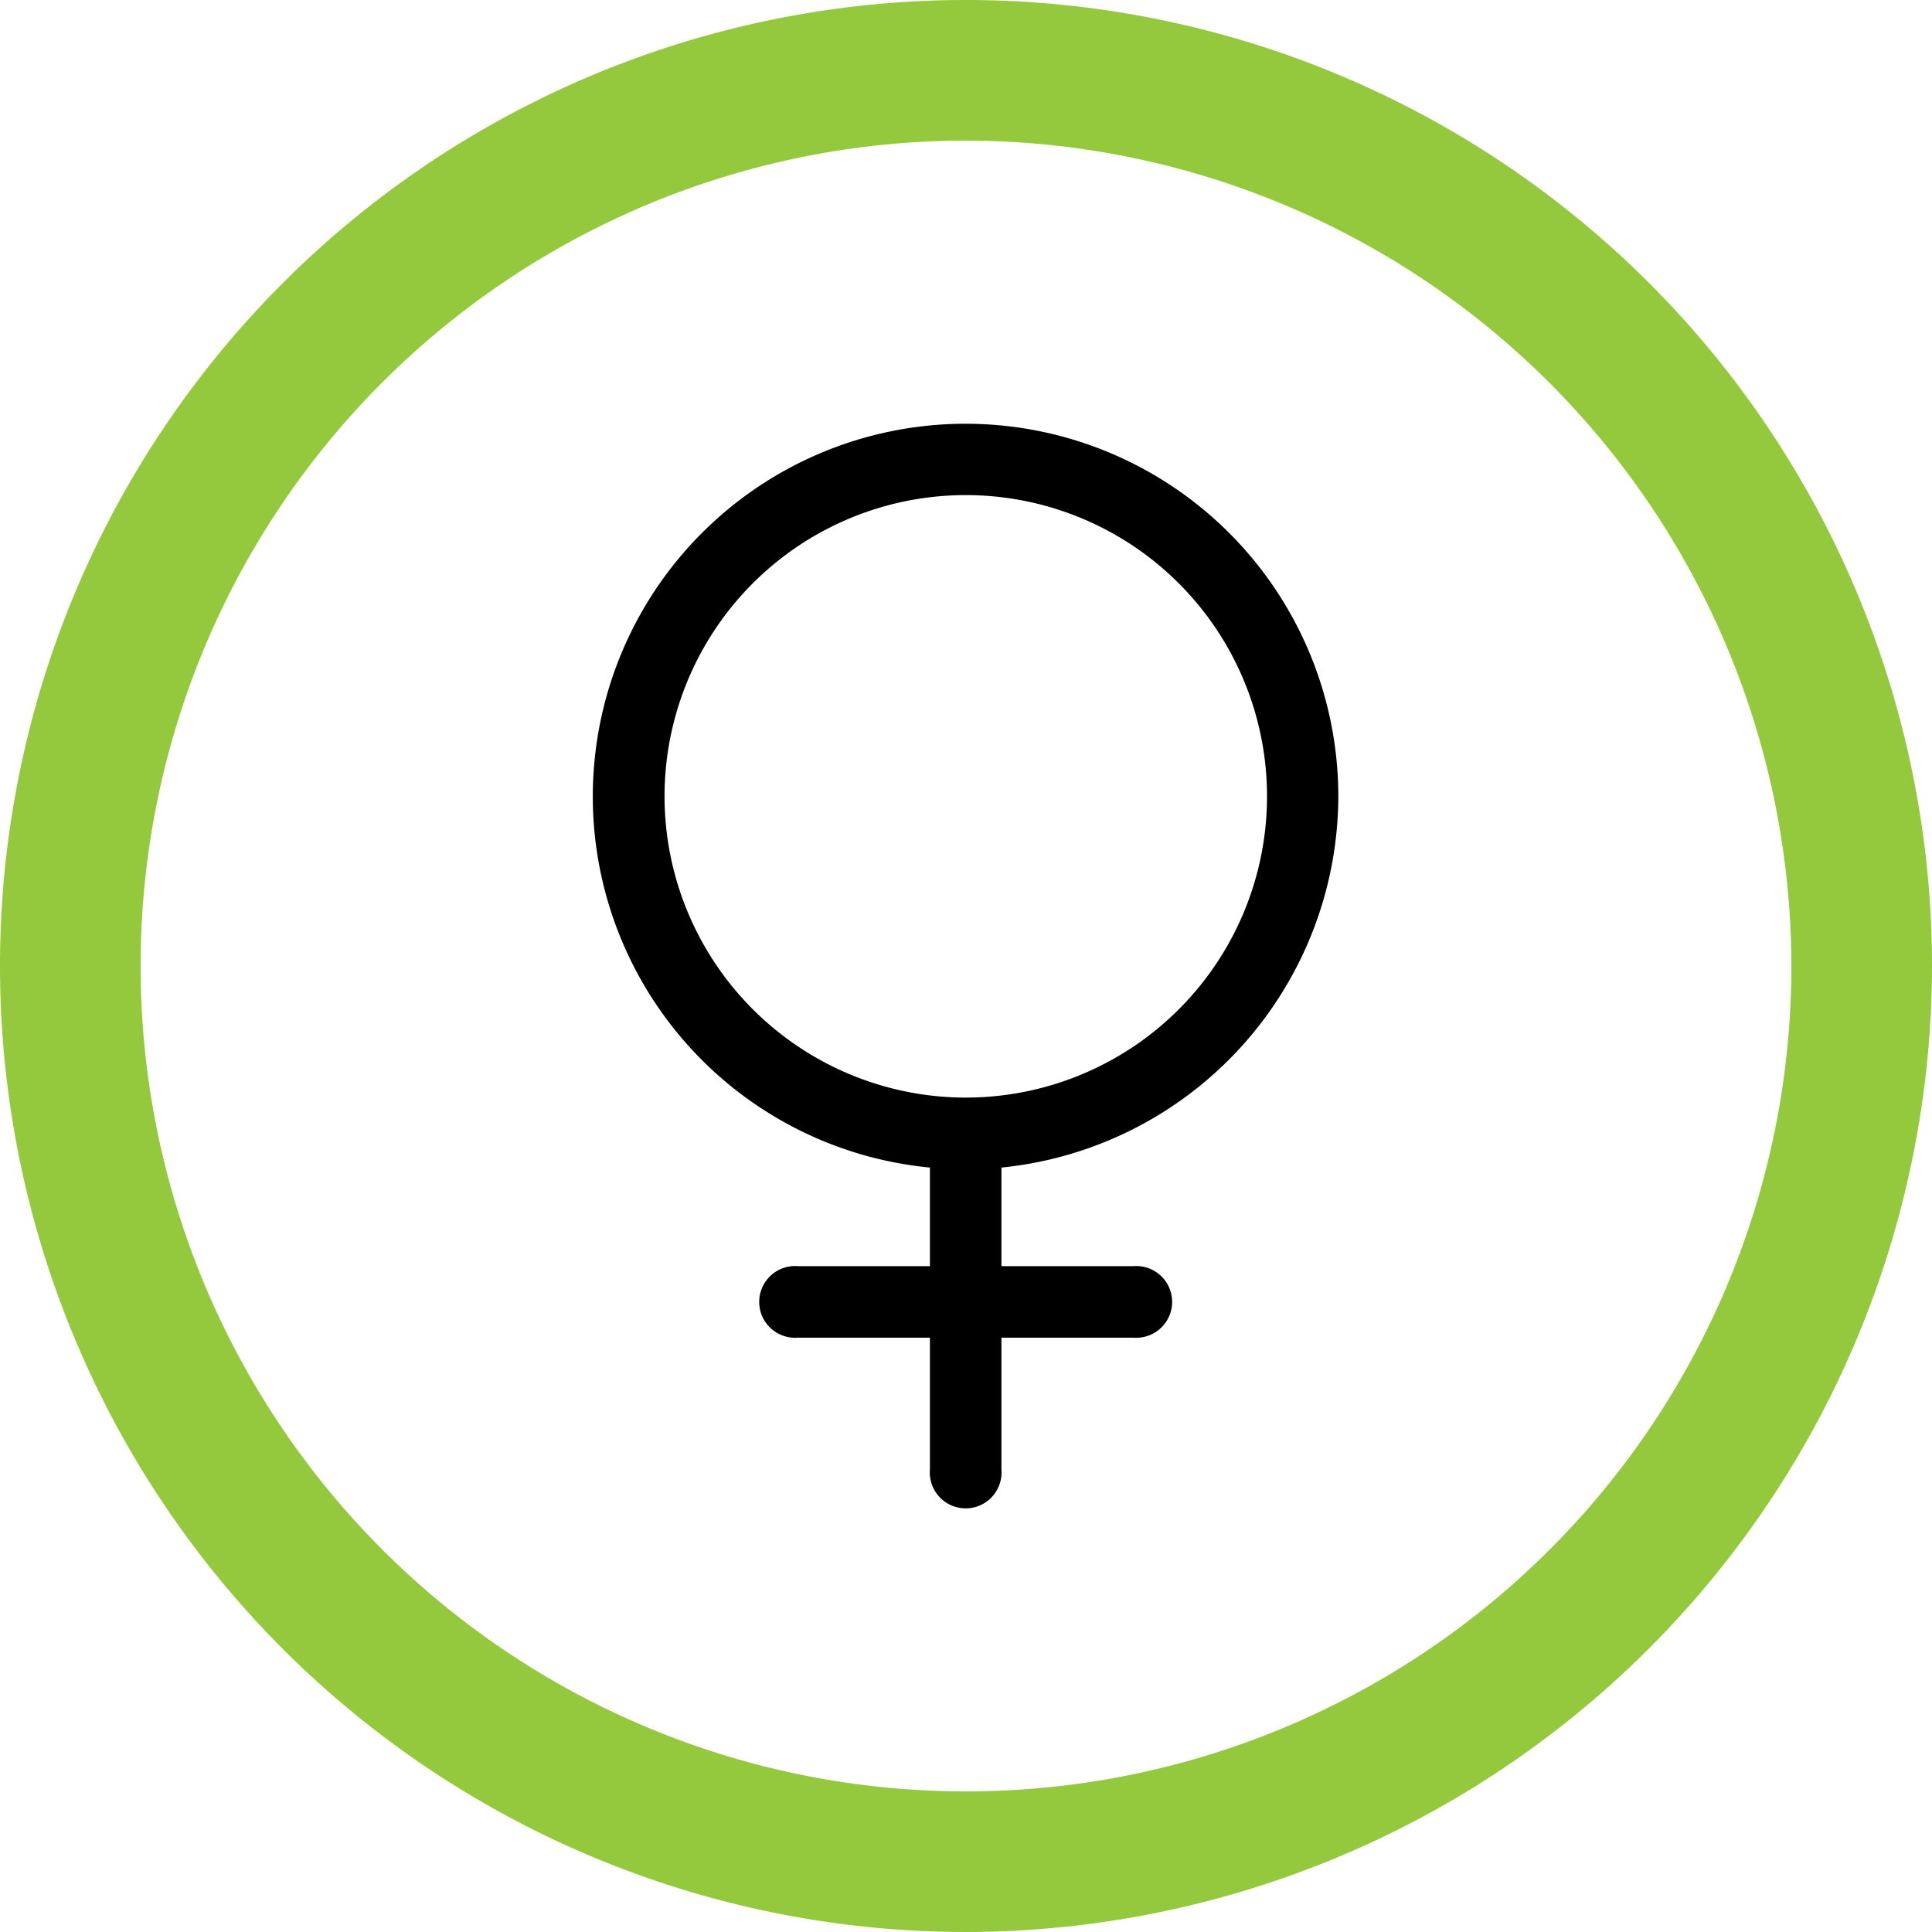 <svg xmlns="http://www.w3.org/2000/svg" viewBox="0 0 87.8 87.8"><defs><style>.cls-1{fill:#94c93d;}</style></defs><title>Asset 21</title><g id="Layer_2" data-name="Layer 2"><g id="Layer_1-2" data-name="Layer 1"><path class="cls-1" d="M43.9,87.8A43.9,43.9,0,1,1,87.8,43.9,43.95,43.95,0,0,1,43.9,87.8Zm0-81.41A37.51,37.51,0,1,0,81.41,43.9,37.56,37.56,0,0,0,43.9,6.39Z"/><path d="M60.82,36.2A16.94,16.94,0,1,0,42.26,53.06v4.48h-6a1.63,1.63,0,1,0,0,3.25h6v6a1.63,1.63,0,1,0,3.25,0v-6h6a1.63,1.63,0,1,0,0-3.25h-6V53.06A17,17,0,0,0,60.82,36.2Zm-30.62,0A13.69,13.69,0,1,1,43.88,49.88,13.7,13.7,0,0,1,30.2,36.2Zm0,0"/></g></g></svg>